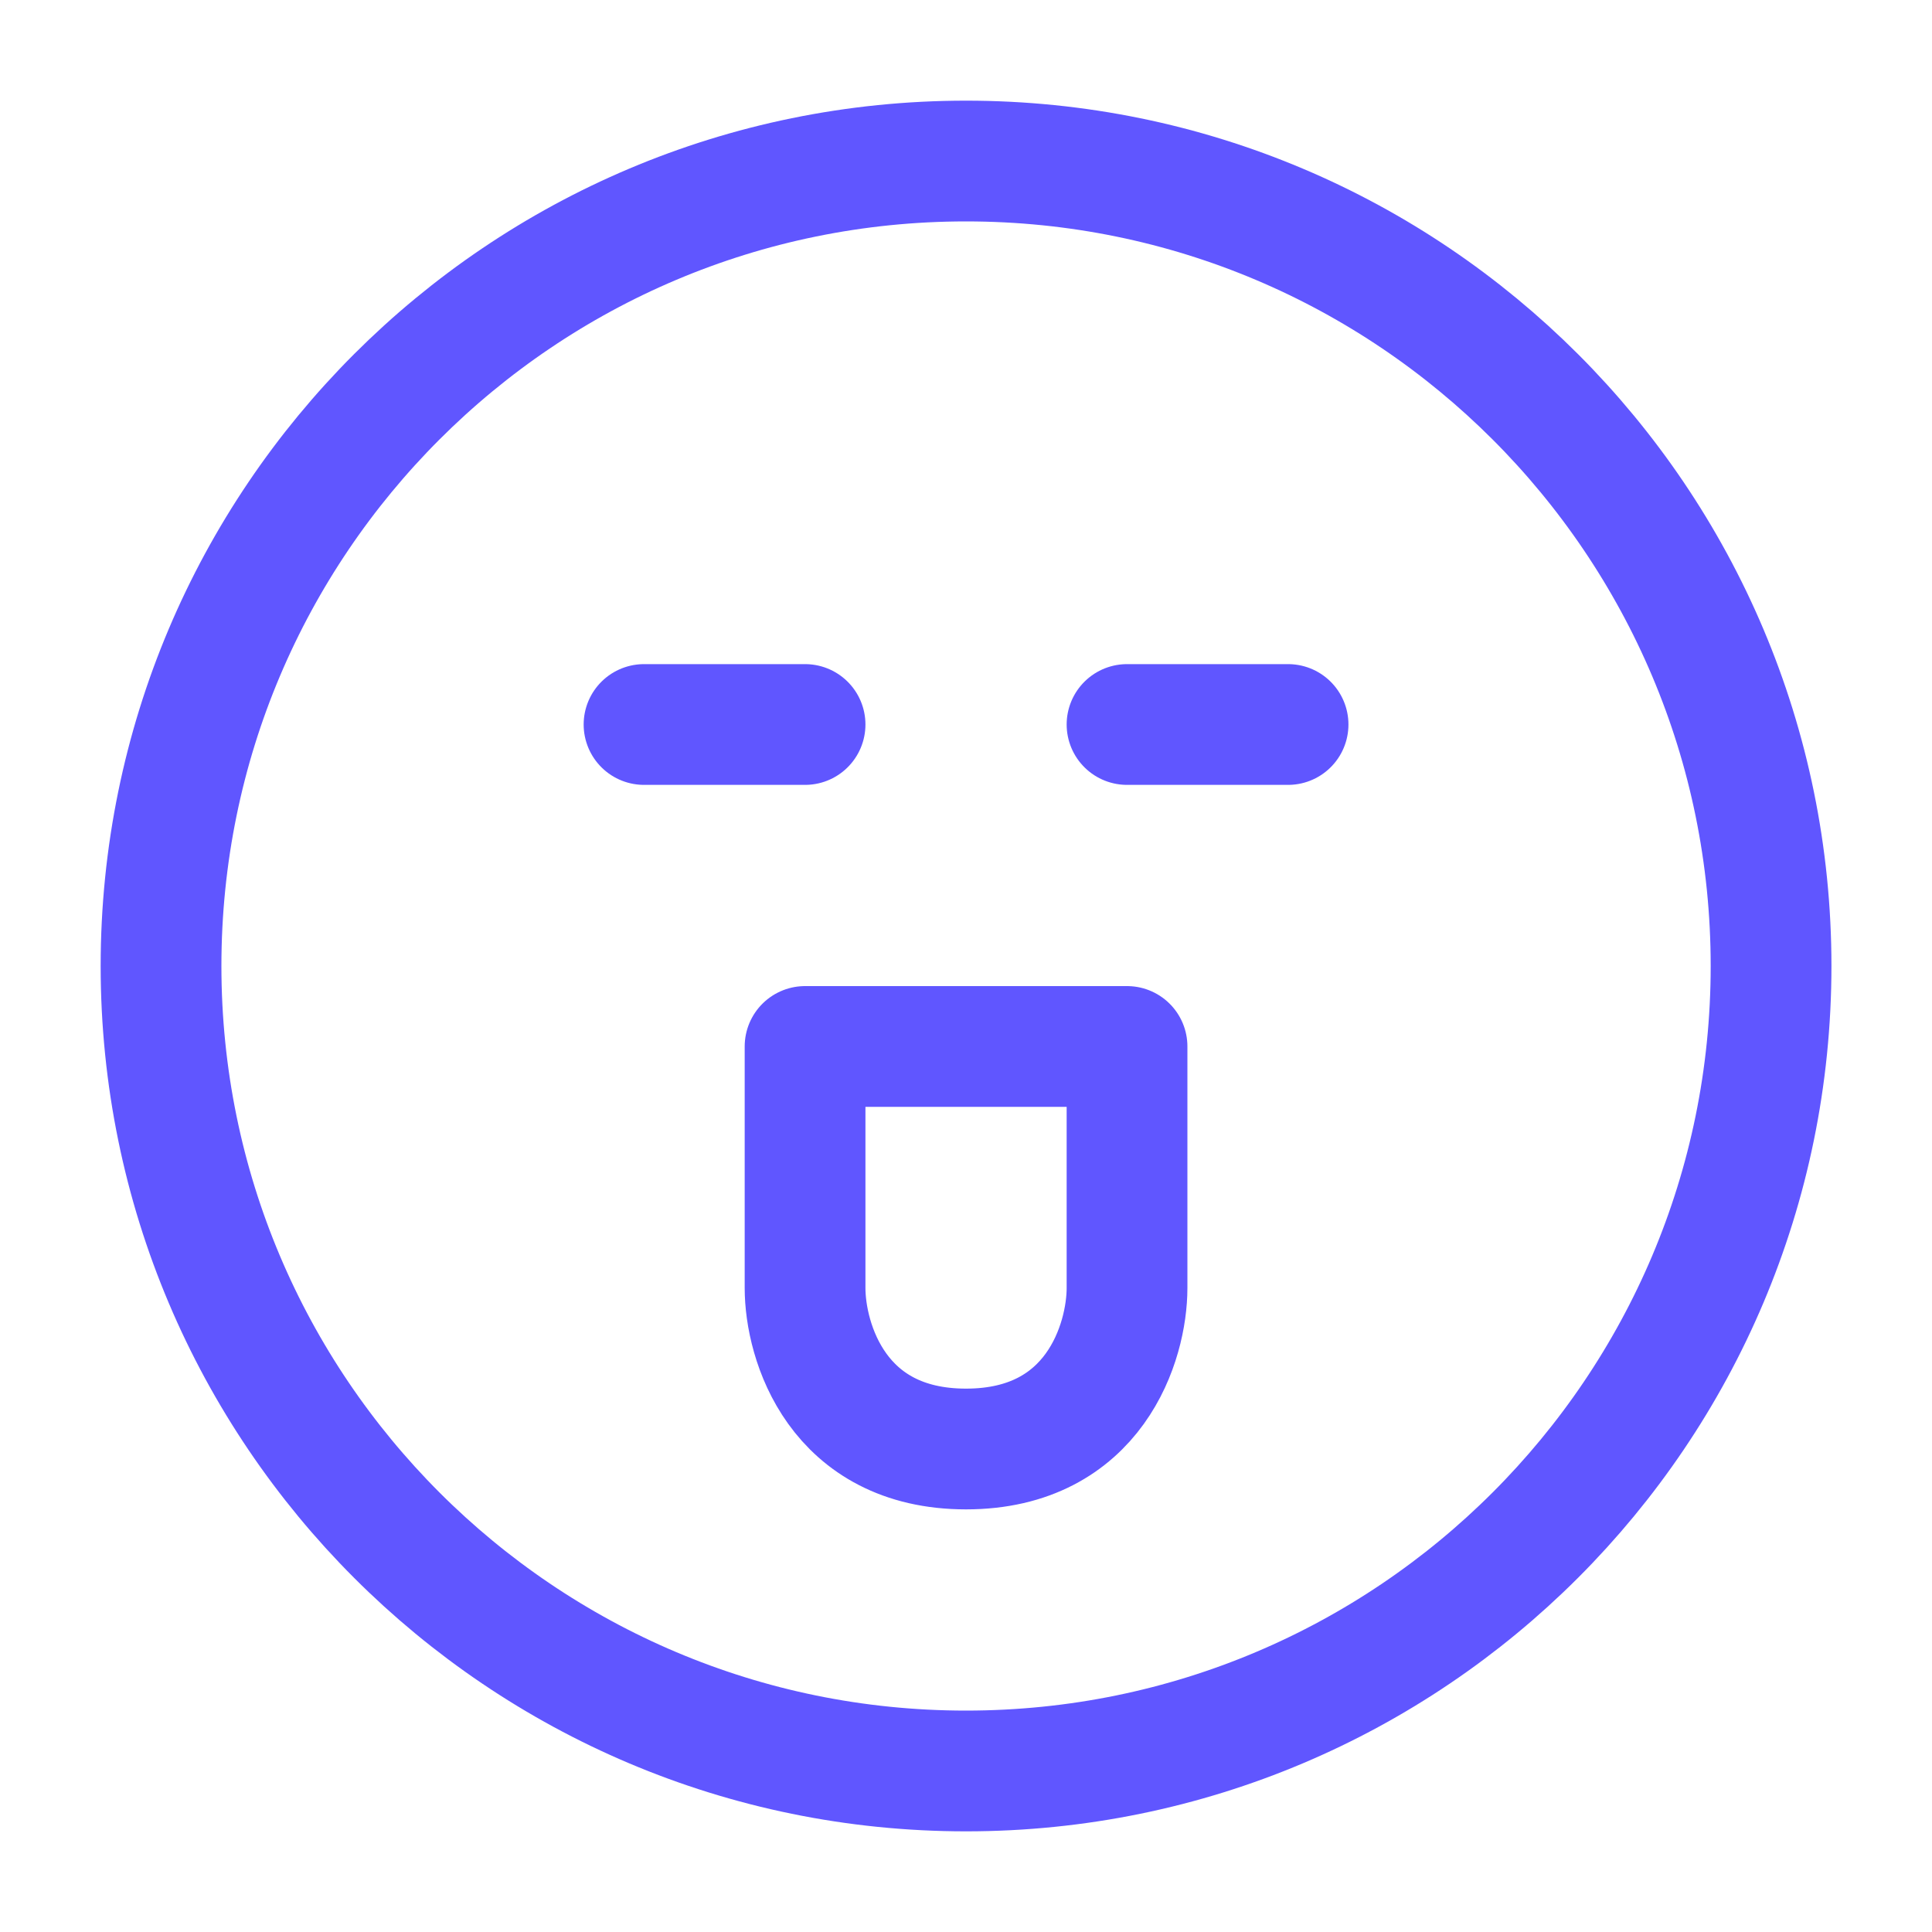 <svg width="20" height="20" viewBox="0 0 20 20" fill="none" xmlns="http://www.w3.org/2000/svg">
<path d="M8.334 7.5H6.667M13.334 7.5H11.667M1.667 10C1.667 14.602 5.398 18.333 10 18.333C14.603 18.333 18.334 14.602 18.334 10C18.334 5.397 14.603 1.667 10 1.667C5.398 1.667 1.667 5.397 1.667 10ZM11.667 10.833H8.334V13.333C8.334 13.889 8.667 15 10 15C11.334 15 11.667 13.889 11.667 13.333V10.833Z" stroke="#6056FF" stroke-width="1.25" stroke-linecap="round" stroke-linejoin="round"/>
</svg>
